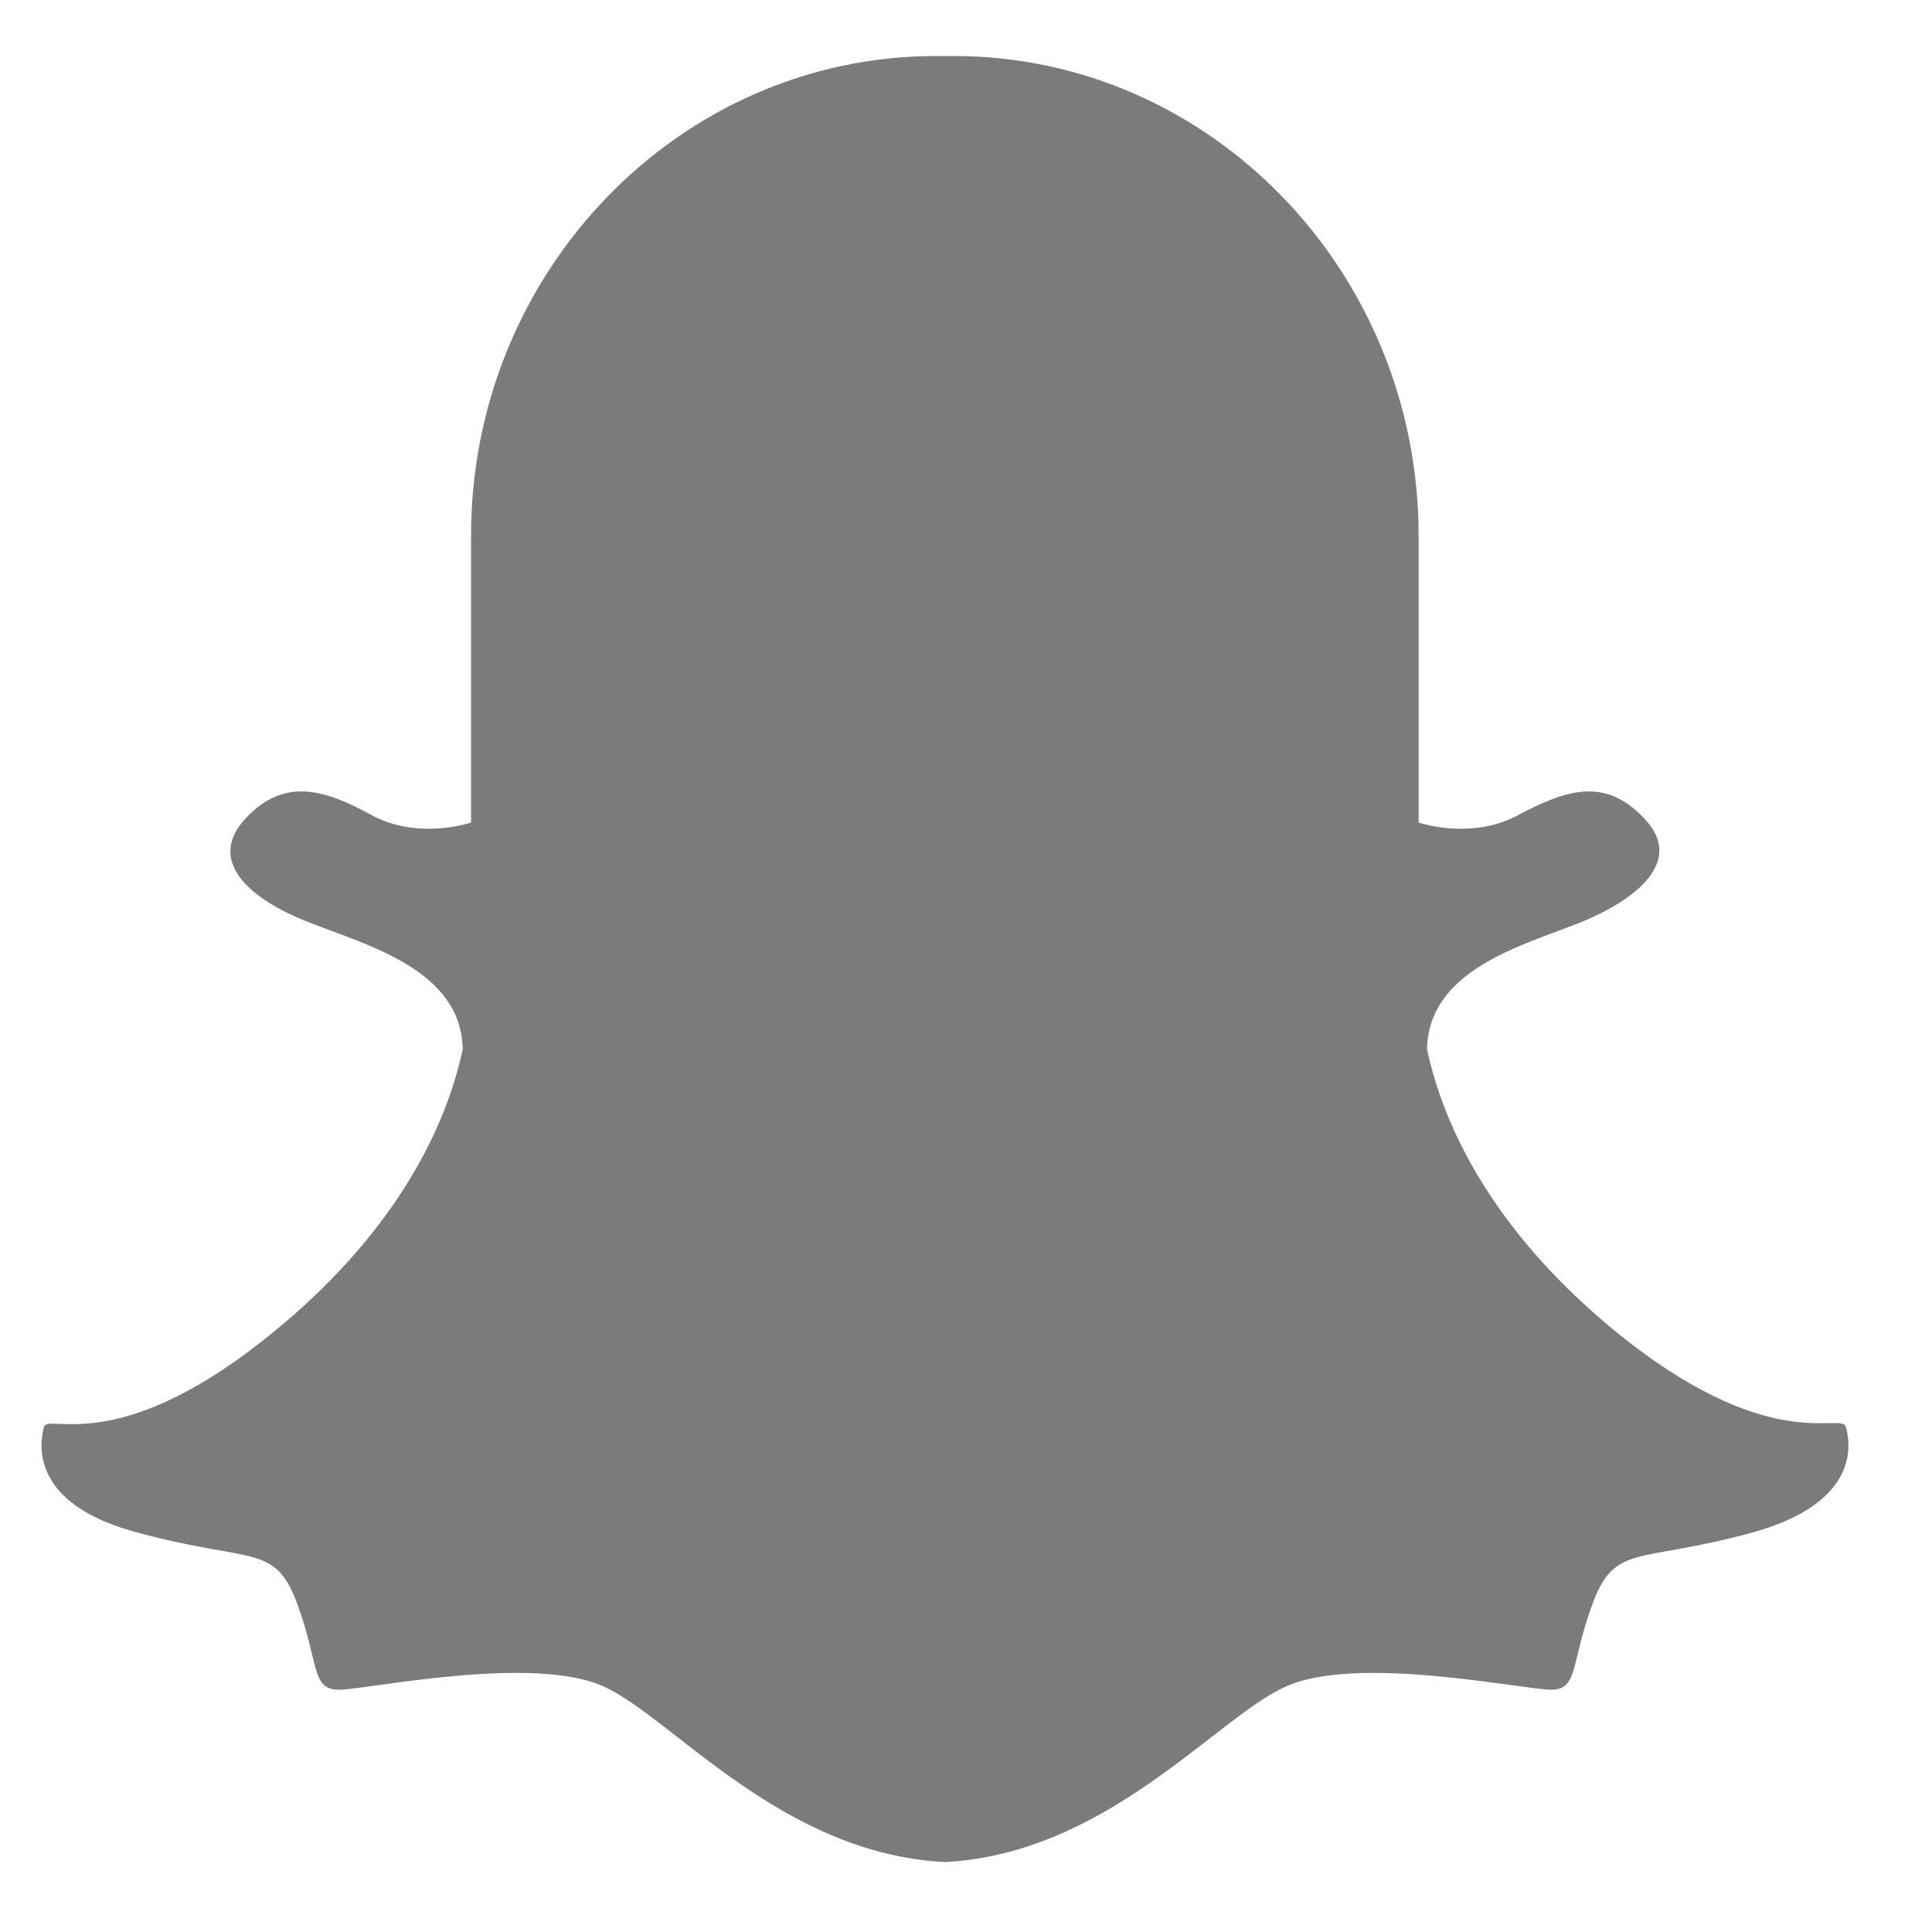 <svg width="22" height="22" viewBox="0 0 22 22" fill="none" xmlns="http://www.w3.org/2000/svg">
<g clip-path="url(#clip0_754_925)">
<path d="M10.767 21.203C12.605 21.105 13.841 19.568 14.633 19.209C15.441 18.833 17.343 19.241 17.66 19.241C17.977 19.241 17.881 18.947 18.135 18.261C18.389 17.574 18.658 17.803 19.925 17.459C21.209 17.116 21.066 16.413 21.019 16.25C20.971 16.07 20.211 16.577 18.531 15.269C17.2 14.223 16.487 13.046 16.25 11.95C16.265 11.051 17.311 10.773 17.977 10.512C18.705 10.217 19.165 9.776 18.721 9.318C18.277 8.844 17.834 8.991 17.279 9.286C16.82 9.531 16.313 9.416 16.154 9.367V6.098C16.154 3.09 13.778 0.638 10.862 0.638H10.656C7.741 0.638 5.364 3.09 5.364 6.098V9.367C5.206 9.416 4.699 9.531 4.239 9.286C3.701 8.991 3.241 8.844 2.798 9.318C2.354 9.792 2.813 10.234 3.542 10.512C4.208 10.773 5.253 11.051 5.269 11.95C5.032 13.046 4.319 14.223 2.988 15.269C1.308 16.593 0.548 16.086 0.5 16.25C0.453 16.43 0.326 17.133 1.593 17.459C2.877 17.803 3.13 17.574 3.384 18.261C3.637 18.947 3.542 19.241 3.859 19.241C4.176 19.241 6.077 18.833 6.885 19.209C7.662 19.568 8.898 21.105 10.752 21.203H10.767Z" fill="#7B7B7B"/>
</g>
<defs>
<clipPath id="clip0_754_925">
<rect width="20.582" height="20.582" fill="white" transform="translate(0.469 0.621)"/>
</clipPath>
</defs>
</svg>
